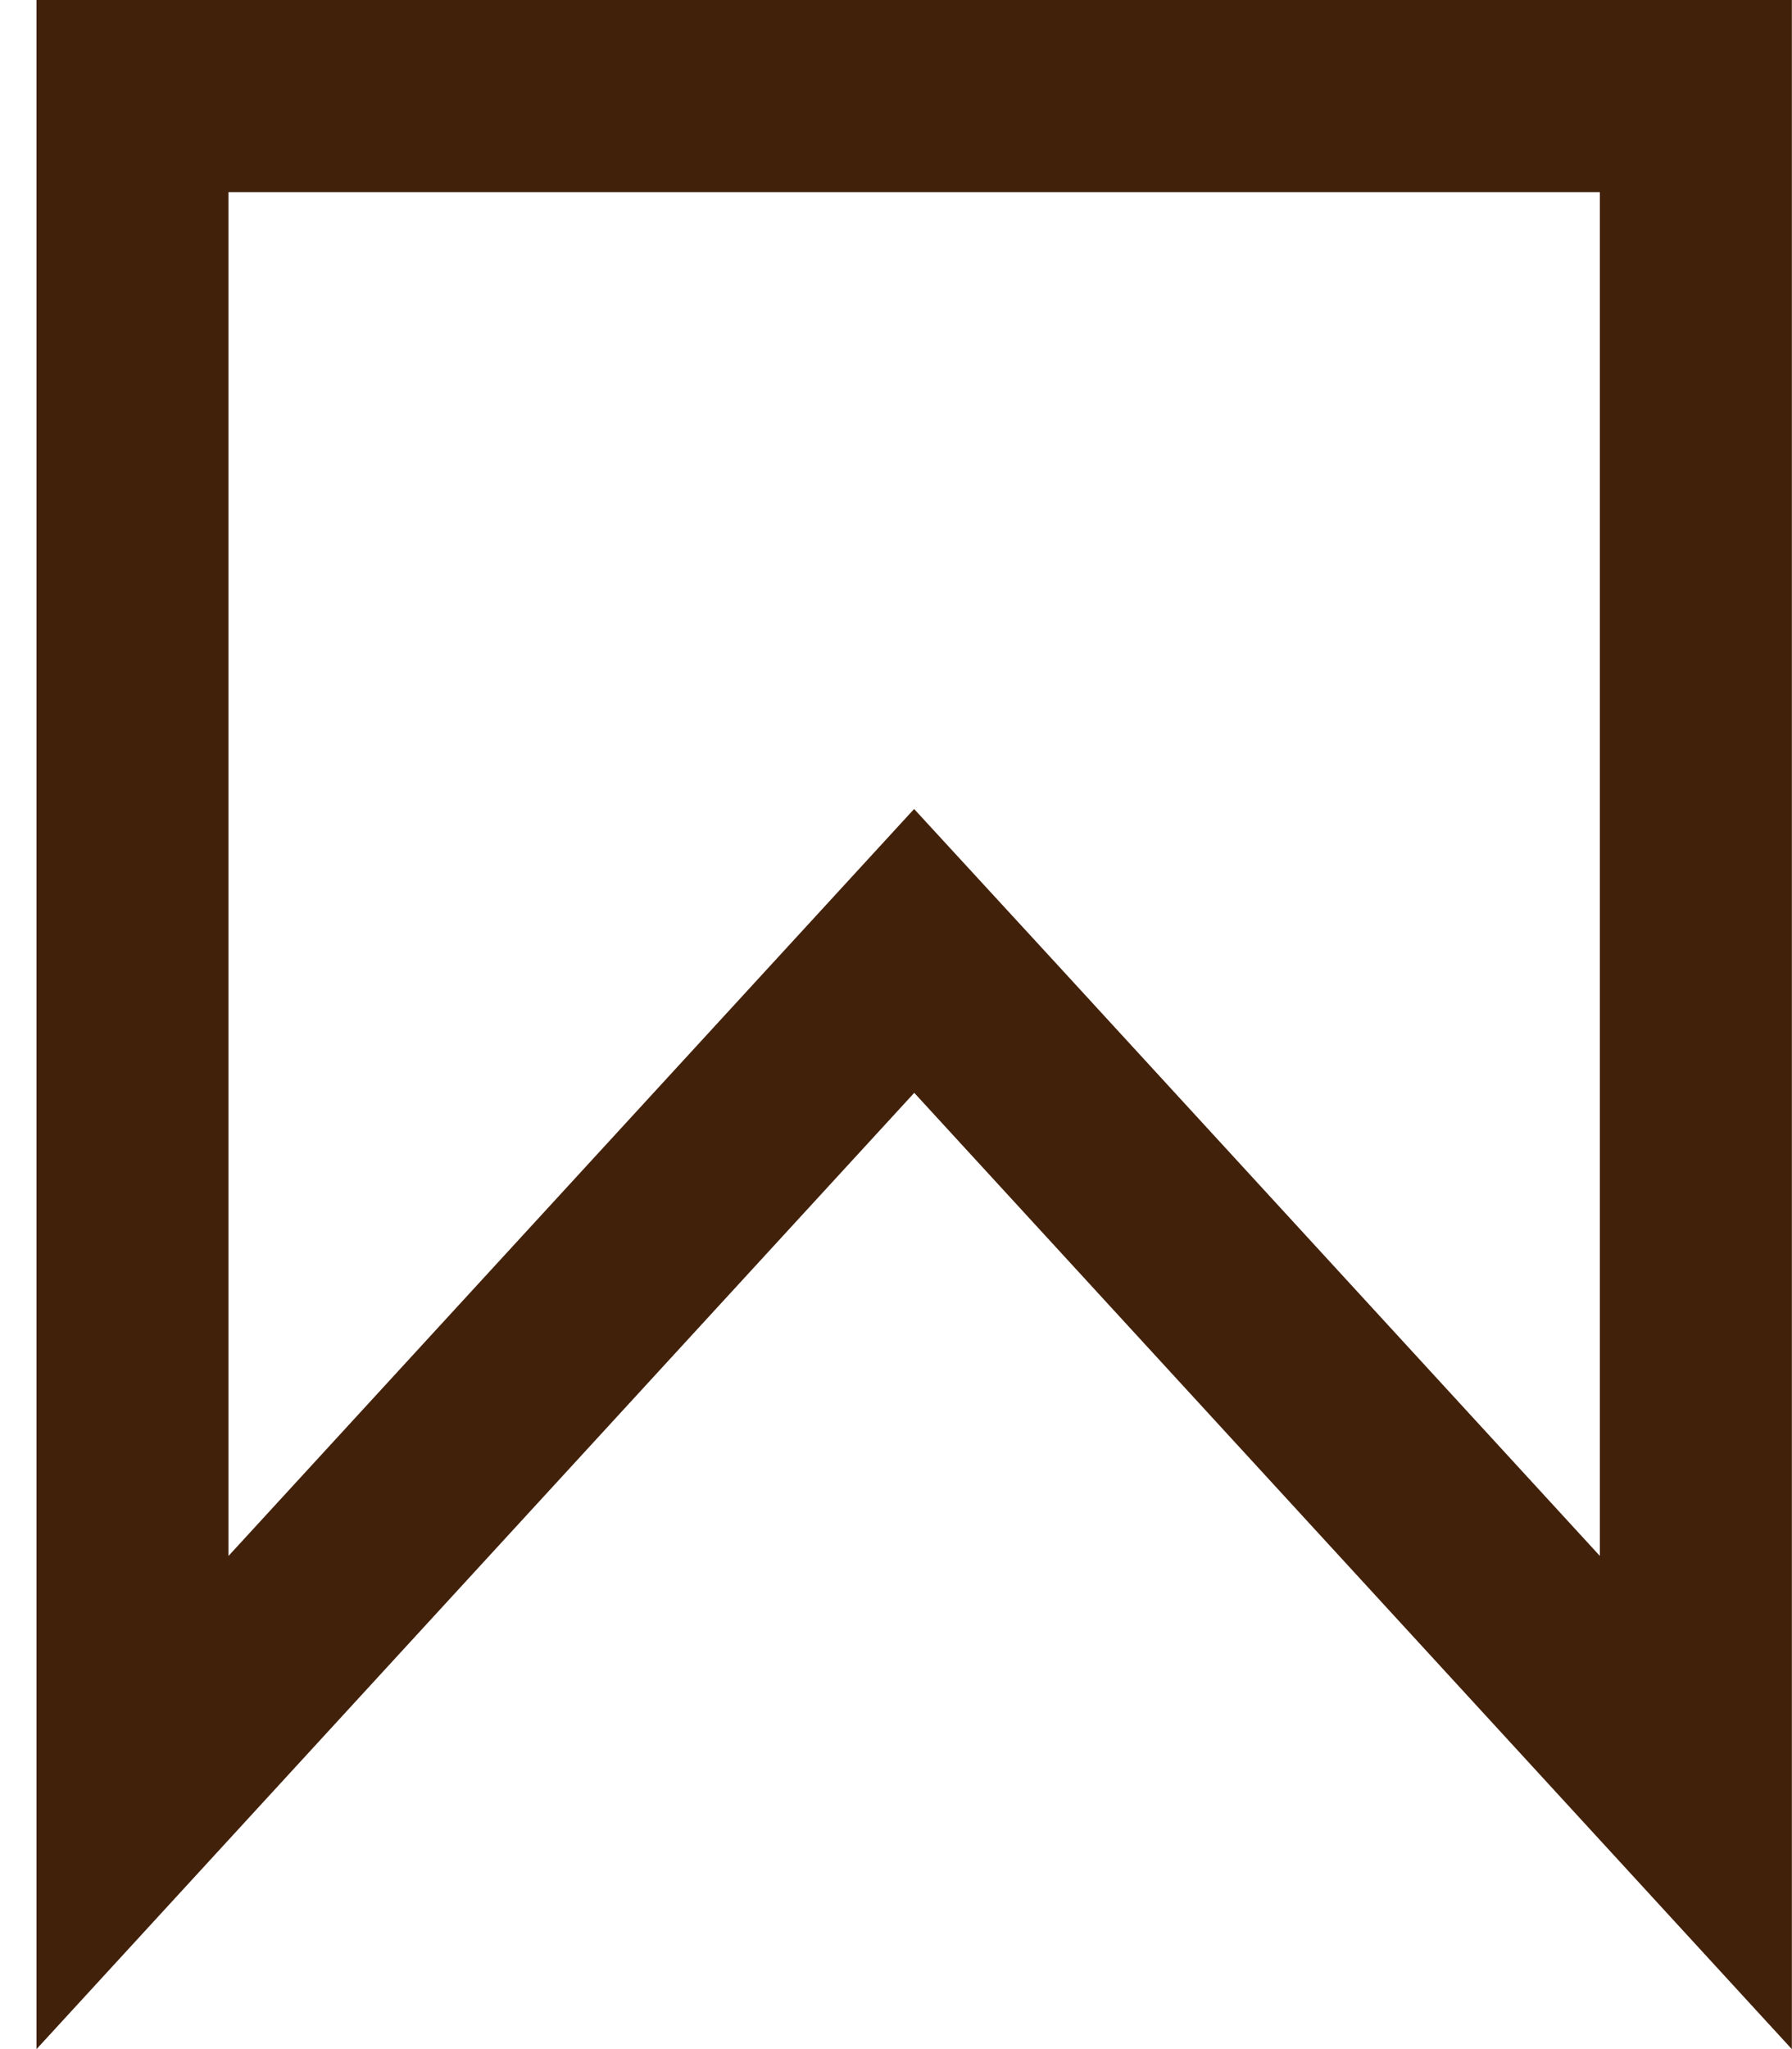 <svg width="14" height="16" viewBox="0 0 14 16" fill="none" xmlns="http://www.w3.org/2000/svg">
<path d="M1.035 14.075V0.75H13.249V14.075L7.695 8.026L7.142 7.425L6.59 8.026L1.035 14.075Z" stroke="#42210B" stroke-width="1.5"/>
</svg>

